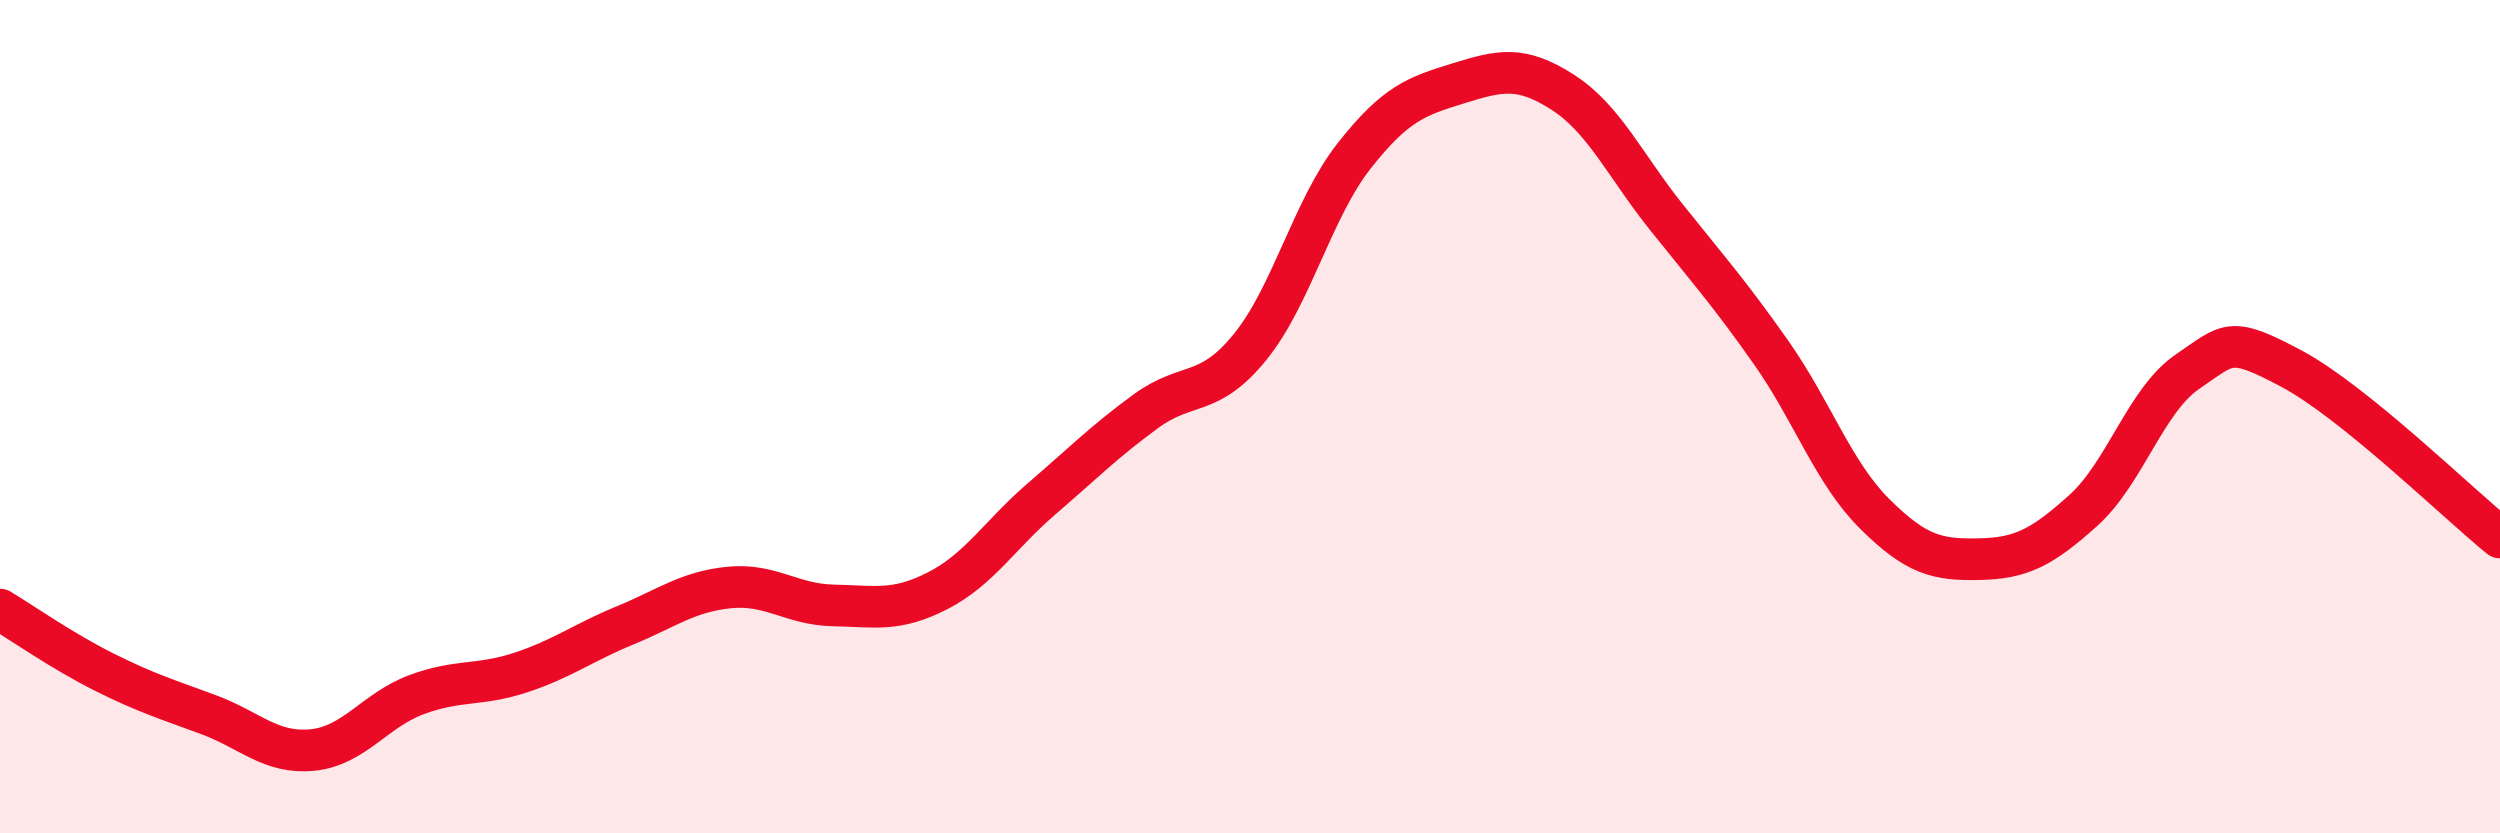 
    <svg width="60" height="20" viewBox="0 0 60 20" xmlns="http://www.w3.org/2000/svg">
      <path
        d="M 0,14.63 C 0.5,14.93 1.5,15.63 2.5,16.13 C 3.5,16.63 4,16.78 5,17.15 C 6,17.52 6.5,18.1 7.5,18 C 8.5,17.9 9,17.04 10,16.67 C 11,16.3 11.5,16.47 12.5,16.14 C 13.5,15.81 14,15.42 15,15.01 C 16,14.6 16.5,14.2 17.5,14.1 C 18.5,14 19,14.51 20,14.53 C 21,14.55 21.5,14.69 22.5,14.18 C 23.5,13.67 24,12.83 25,11.97 C 26,11.11 26.5,10.6 27.5,9.87 C 28.5,9.14 29,9.56 30,8.33 C 31,7.1 31.5,5.01 32.5,3.74 C 33.5,2.47 34,2.31 35,2 C 36,1.69 36.5,1.57 37.5,2.21 C 38.5,2.85 39,3.97 40,5.22 C 41,6.47 41.5,7.03 42.5,8.45 C 43.5,9.87 44,11.35 45,12.34 C 46,13.33 46.5,13.44 47.5,13.42 C 48.5,13.4 49,13.15 50,12.25 C 51,11.35 51.5,9.6 52.5,8.92 C 53.5,8.24 53.5,8.05 55,8.85 C 56.5,9.65 59,12.09 60,12.9L60 20L0 20Z"
        fill="#EB0A25"
        opacity="0.1"
        stroke-linecap="round"
        stroke-linejoin="round"
      />
      <path
        d="M 0,14.63 C 0.5,14.93 1.5,15.63 2.5,16.13 C 3.5,16.63 4,16.78 5,17.15 C 6,17.52 6.5,18.1 7.5,18 C 8.5,17.9 9,17.04 10,16.67 C 11,16.3 11.5,16.47 12.5,16.14 C 13.5,15.81 14,15.42 15,15.01 C 16,14.6 16.5,14.2 17.5,14.1 C 18.5,14 19,14.51 20,14.53 C 21,14.55 21.5,14.69 22.5,14.18 C 23.5,13.67 24,12.83 25,11.97 C 26,11.11 26.5,10.6 27.5,9.87 C 28.5,9.14 29,9.56 30,8.33 C 31,7.1 31.5,5.01 32.5,3.74 C 33.5,2.47 34,2.31 35,2 C 36,1.69 36.5,1.57 37.5,2.21 C 38.5,2.85 39,3.97 40,5.22 C 41,6.47 41.5,7.03 42.5,8.45 C 43.5,9.87 44,11.35 45,12.34 C 46,13.33 46.5,13.44 47.5,13.42 C 48.5,13.4 49,13.15 50,12.25 C 51,11.35 51.5,9.6 52.5,8.92 C 53.5,8.24 53.5,8.05 55,8.85 C 56.5,9.65 59,12.09 60,12.9"
        stroke="#EB0A25"
        stroke-width="1"
        fill="none"
        stroke-linecap="round"
        stroke-linejoin="round"
      />
    </svg>
  
